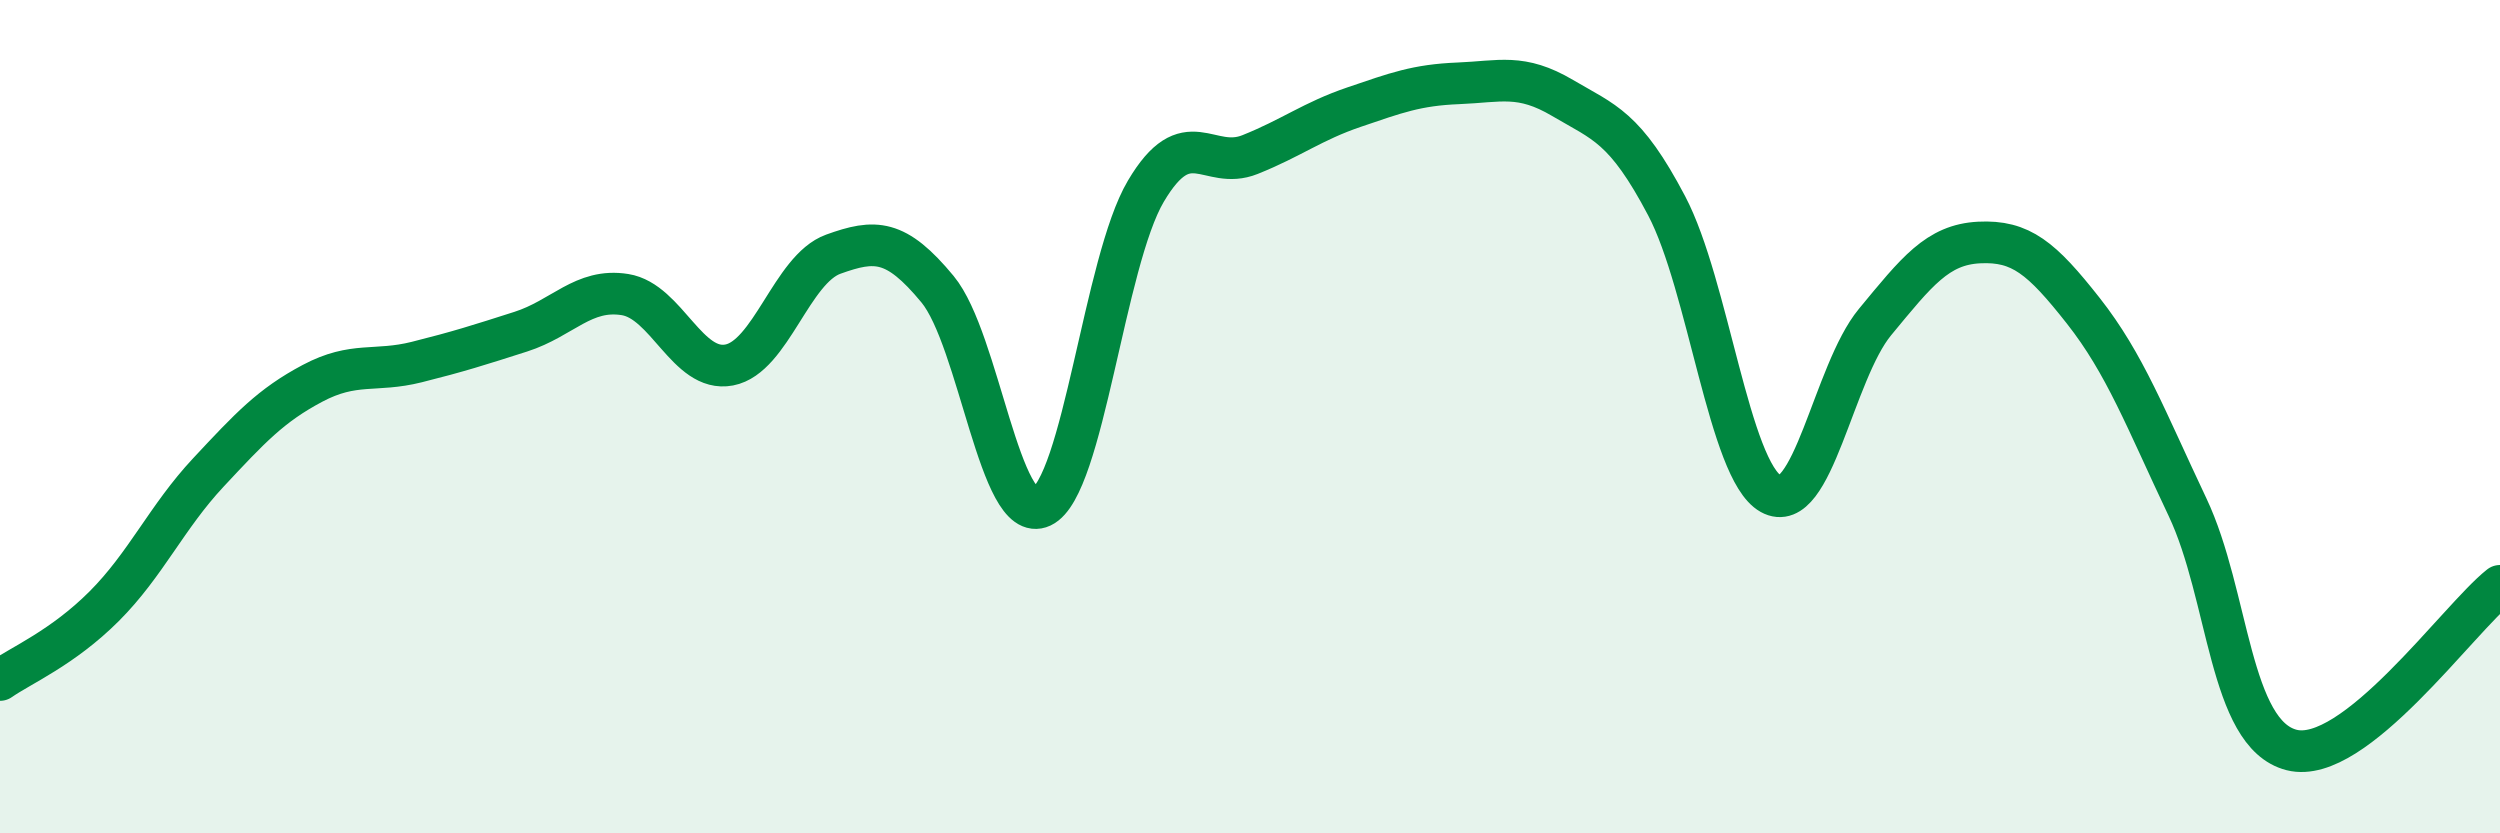 
    <svg width="60" height="20" viewBox="0 0 60 20" xmlns="http://www.w3.org/2000/svg">
      <path
        d="M 0,16.32 C 0.5,15.97 1.5,15.55 2.5,14.55 C 3.5,13.55 4,12.41 5,11.34 C 6,10.27 6.5,9.73 7.5,9.2 C 8.5,8.67 9,8.94 10,8.69 C 11,8.44 11.5,8.28 12.5,7.96 C 13.5,7.64 14,6.91 15,7.07 C 16,7.23 16.5,8.95 17.5,8.76 C 18.5,8.57 19,6.46 20,6.1 C 21,5.74 21.5,5.73 22.5,6.94 C 23.5,8.15 24,12.63 25,12.16 C 26,11.69 26.5,6.28 27.5,4.59 C 28.5,2.9 29,4.11 30,3.71 C 31,3.31 31.5,2.91 32.5,2.57 C 33.5,2.23 34,2.04 35,2 C 36,1.96 36.5,1.76 37.5,2.35 C 38.5,2.94 39,3.04 40,4.94 C 41,6.84 41.5,11.29 42.5,11.85 C 43.5,12.41 44,8.94 45,7.73 C 46,6.52 46.5,5.87 47.5,5.82 C 48.5,5.77 49,6.19 50,7.46 C 51,8.73 51.5,10.06 52.5,12.17 C 53.5,14.28 53.5,17.62 55,18 C 56.5,18.38 59,14.85 60,14.06L60 20L0 20Z"
        fill="#008740"
        opacity="0.1"
        stroke-linecap="round"
        stroke-linejoin="round"
      />
      <path
        d="M 0,16.32 C 0.5,15.97 1.5,15.55 2.5,14.55 C 3.5,13.55 4,12.41 5,11.34 C 6,10.27 6.5,9.73 7.5,9.2 C 8.5,8.67 9,8.94 10,8.69 C 11,8.44 11.5,8.28 12.5,7.96 C 13.5,7.64 14,6.91 15,7.07 C 16,7.23 16.5,8.95 17.5,8.76 C 18.5,8.57 19,6.46 20,6.1 C 21,5.74 21.5,5.73 22.5,6.94 C 23.5,8.15 24,12.63 25,12.16 C 26,11.69 26.5,6.28 27.5,4.59 C 28.5,2.9 29,4.11 30,3.71 C 31,3.31 31.5,2.91 32.5,2.57 C 33.5,2.23 34,2.04 35,2 C 36,1.96 36.5,1.76 37.5,2.35 C 38.5,2.94 39,3.04 40,4.94 C 41,6.84 41.5,11.29 42.5,11.85 C 43.5,12.41 44,8.94 45,7.73 C 46,6.52 46.5,5.87 47.5,5.82 C 48.5,5.77 49,6.19 50,7.46 C 51,8.73 51.5,10.06 52.5,12.17 C 53.5,14.28 53.5,17.62 55,18 C 56.5,18.38 59,14.85 60,14.06"
        stroke="#008740"
        stroke-width="1"
        fill="none"
        stroke-linecap="round"
        stroke-linejoin="round"
      />
    </svg>
  